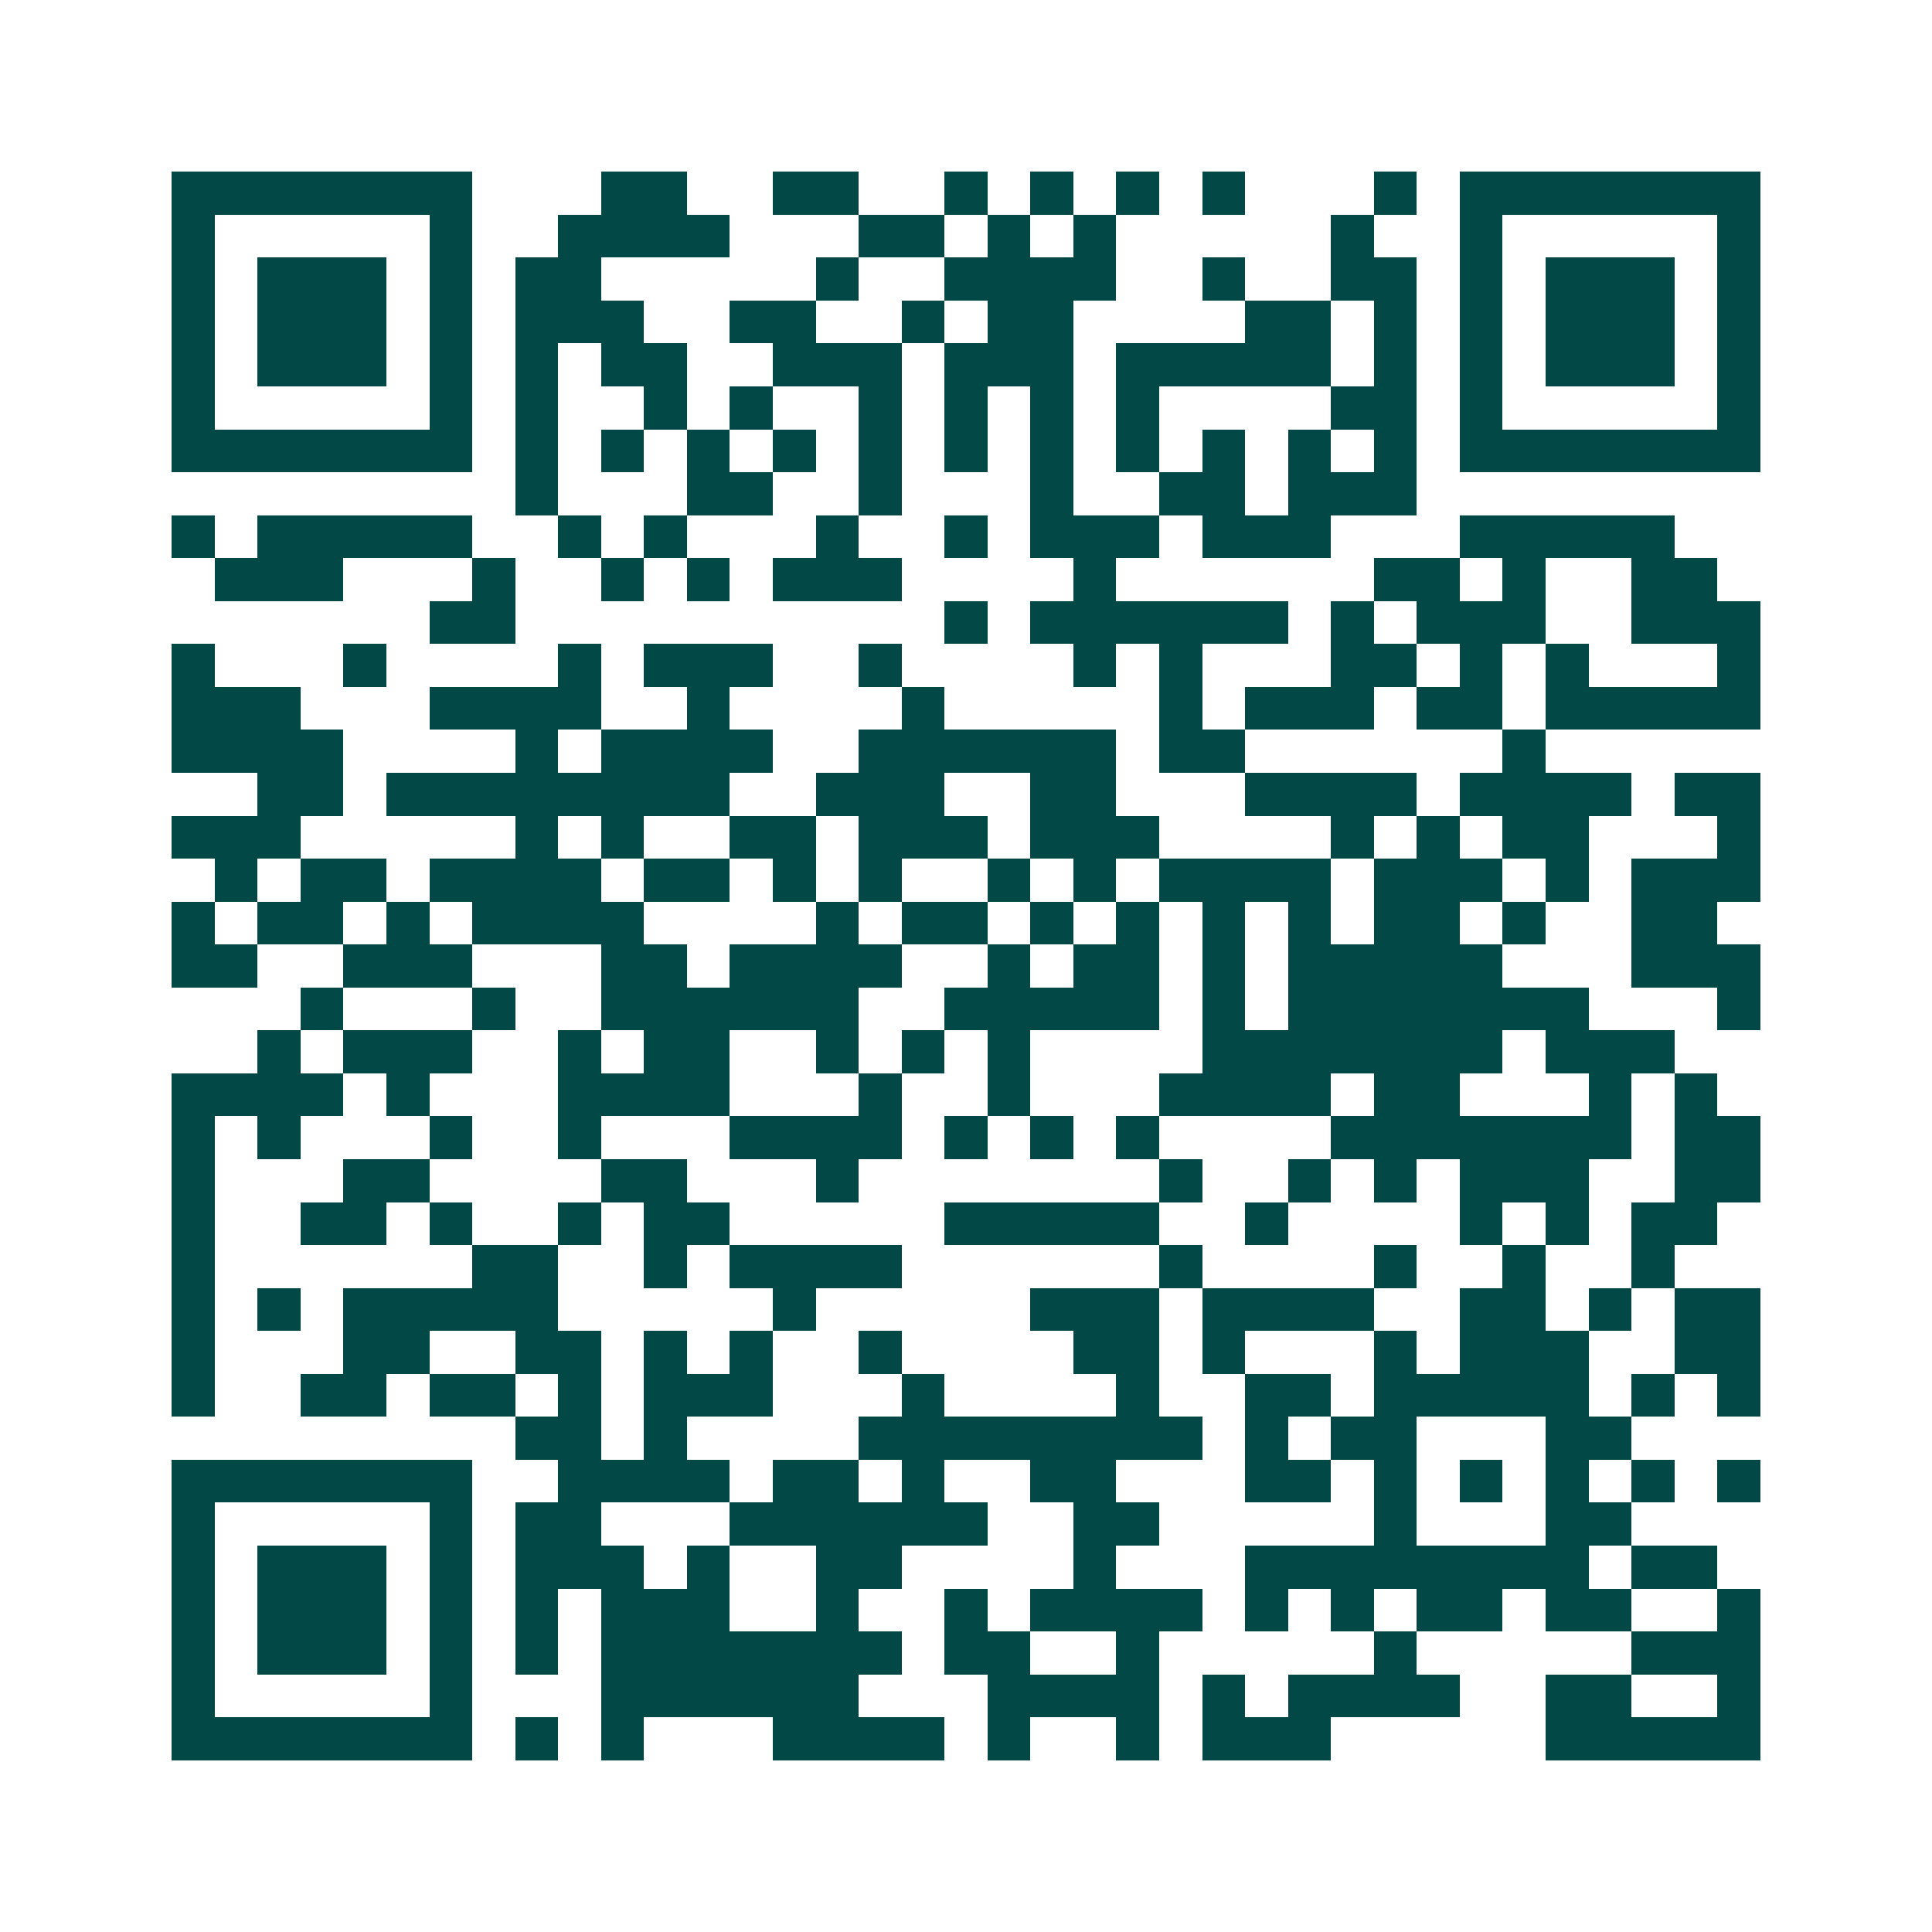 <svg xmlns="http://www.w3.org/2000/svg" width="200" height="200" viewBox="0 0 45 45" shape-rendering="crispEdges"><path fill="#ffffff" d="M0 0h45v45H0z"/><path stroke="#014847" d="M4 4.5h7m3 0h2m2 0h2m2 0h1m1 0h1m1 0h1m1 0h1m3 0h1m1 0h7M4 5.5h1m5 0h1m2 0h4m3 0h2m1 0h1m1 0h1m5 0h1m2 0h1m5 0h1M4 6.5h1m1 0h3m1 0h1m1 0h2m5 0h1m2 0h4m2 0h1m2 0h2m1 0h1m1 0h3m1 0h1M4 7.5h1m1 0h3m1 0h1m1 0h3m2 0h2m2 0h1m1 0h2m4 0h2m1 0h1m1 0h1m1 0h3m1 0h1M4 8.5h1m1 0h3m1 0h1m1 0h1m1 0h2m2 0h3m1 0h3m1 0h5m1 0h1m1 0h1m1 0h3m1 0h1M4 9.5h1m5 0h1m1 0h1m2 0h1m1 0h1m2 0h1m1 0h1m1 0h1m1 0h1m4 0h2m1 0h1m5 0h1M4 10.5h7m1 0h1m1 0h1m1 0h1m1 0h1m1 0h1m1 0h1m1 0h1m1 0h1m1 0h1m1 0h1m1 0h1m1 0h7M12 11.5h1m3 0h2m2 0h1m3 0h1m2 0h2m1 0h3M4 12.5h1m1 0h5m2 0h1m1 0h1m3 0h1m2 0h1m1 0h3m1 0h3m3 0h5M5 13.5h3m3 0h1m2 0h1m1 0h1m1 0h3m4 0h1m6 0h2m1 0h1m2 0h2M10 14.5h2m10 0h1m1 0h6m1 0h1m1 0h3m2 0h3M4 15.5h1m3 0h1m4 0h1m1 0h3m2 0h1m4 0h1m1 0h1m3 0h2m1 0h1m1 0h1m3 0h1M4 16.5h3m3 0h4m2 0h1m4 0h1m5 0h1m1 0h3m1 0h2m1 0h5M4 17.5h4m4 0h1m1 0h4m2 0h6m1 0h2m6 0h1M6 18.5h2m1 0h8m2 0h3m2 0h2m3 0h4m1 0h4m1 0h2M4 19.5h3m5 0h1m1 0h1m2 0h2m1 0h3m1 0h3m4 0h1m1 0h1m1 0h2m3 0h1M5 20.5h1m1 0h2m1 0h4m1 0h2m1 0h1m1 0h1m2 0h1m1 0h1m1 0h4m1 0h3m1 0h1m1 0h3M4 21.5h1m1 0h2m1 0h1m1 0h4m4 0h1m1 0h2m1 0h1m1 0h1m1 0h1m1 0h1m1 0h2m1 0h1m2 0h2M4 22.5h2m2 0h3m3 0h2m1 0h4m2 0h1m1 0h2m1 0h1m1 0h5m3 0h3M7 23.5h1m3 0h1m2 0h6m2 0h5m1 0h1m1 0h7m3 0h1M6 24.5h1m1 0h3m2 0h1m1 0h2m2 0h1m1 0h1m1 0h1m4 0h7m1 0h3M4 25.5h4m1 0h1m3 0h4m3 0h1m2 0h1m3 0h4m1 0h2m3 0h1m1 0h1M4 26.5h1m1 0h1m3 0h1m2 0h1m3 0h4m1 0h1m1 0h1m1 0h1m4 0h7m1 0h2M4 27.5h1m3 0h2m4 0h2m3 0h1m7 0h1m2 0h1m1 0h1m1 0h3m2 0h2M4 28.5h1m2 0h2m1 0h1m2 0h1m1 0h2m5 0h5m2 0h1m4 0h1m1 0h1m1 0h2M4 29.5h1m6 0h2m2 0h1m1 0h4m6 0h1m4 0h1m2 0h1m2 0h1M4 30.5h1m1 0h1m1 0h5m5 0h1m5 0h3m1 0h4m2 0h2m1 0h1m1 0h2M4 31.5h1m3 0h2m2 0h2m1 0h1m1 0h1m2 0h1m4 0h2m1 0h1m3 0h1m1 0h3m2 0h2M4 32.5h1m2 0h2m1 0h2m1 0h1m1 0h3m3 0h1m4 0h1m2 0h2m1 0h5m1 0h1m1 0h1M12 33.5h2m1 0h1m4 0h8m1 0h1m1 0h2m3 0h2M4 34.5h7m2 0h4m1 0h2m1 0h1m2 0h2m3 0h2m1 0h1m1 0h1m1 0h1m1 0h1m1 0h1M4 35.5h1m5 0h1m1 0h2m3 0h6m2 0h2m5 0h1m3 0h2M4 36.5h1m1 0h3m1 0h1m1 0h3m1 0h1m2 0h2m4 0h1m3 0h8m1 0h2M4 37.5h1m1 0h3m1 0h1m1 0h1m1 0h3m2 0h1m2 0h1m1 0h4m1 0h1m1 0h1m1 0h2m1 0h2m2 0h1M4 38.5h1m1 0h3m1 0h1m1 0h1m1 0h7m1 0h2m2 0h1m5 0h1m5 0h3M4 39.5h1m5 0h1m3 0h6m3 0h4m1 0h1m1 0h4m2 0h2m2 0h1M4 40.5h7m1 0h1m1 0h1m3 0h4m1 0h1m2 0h1m1 0h3m5 0h5"/></svg>
